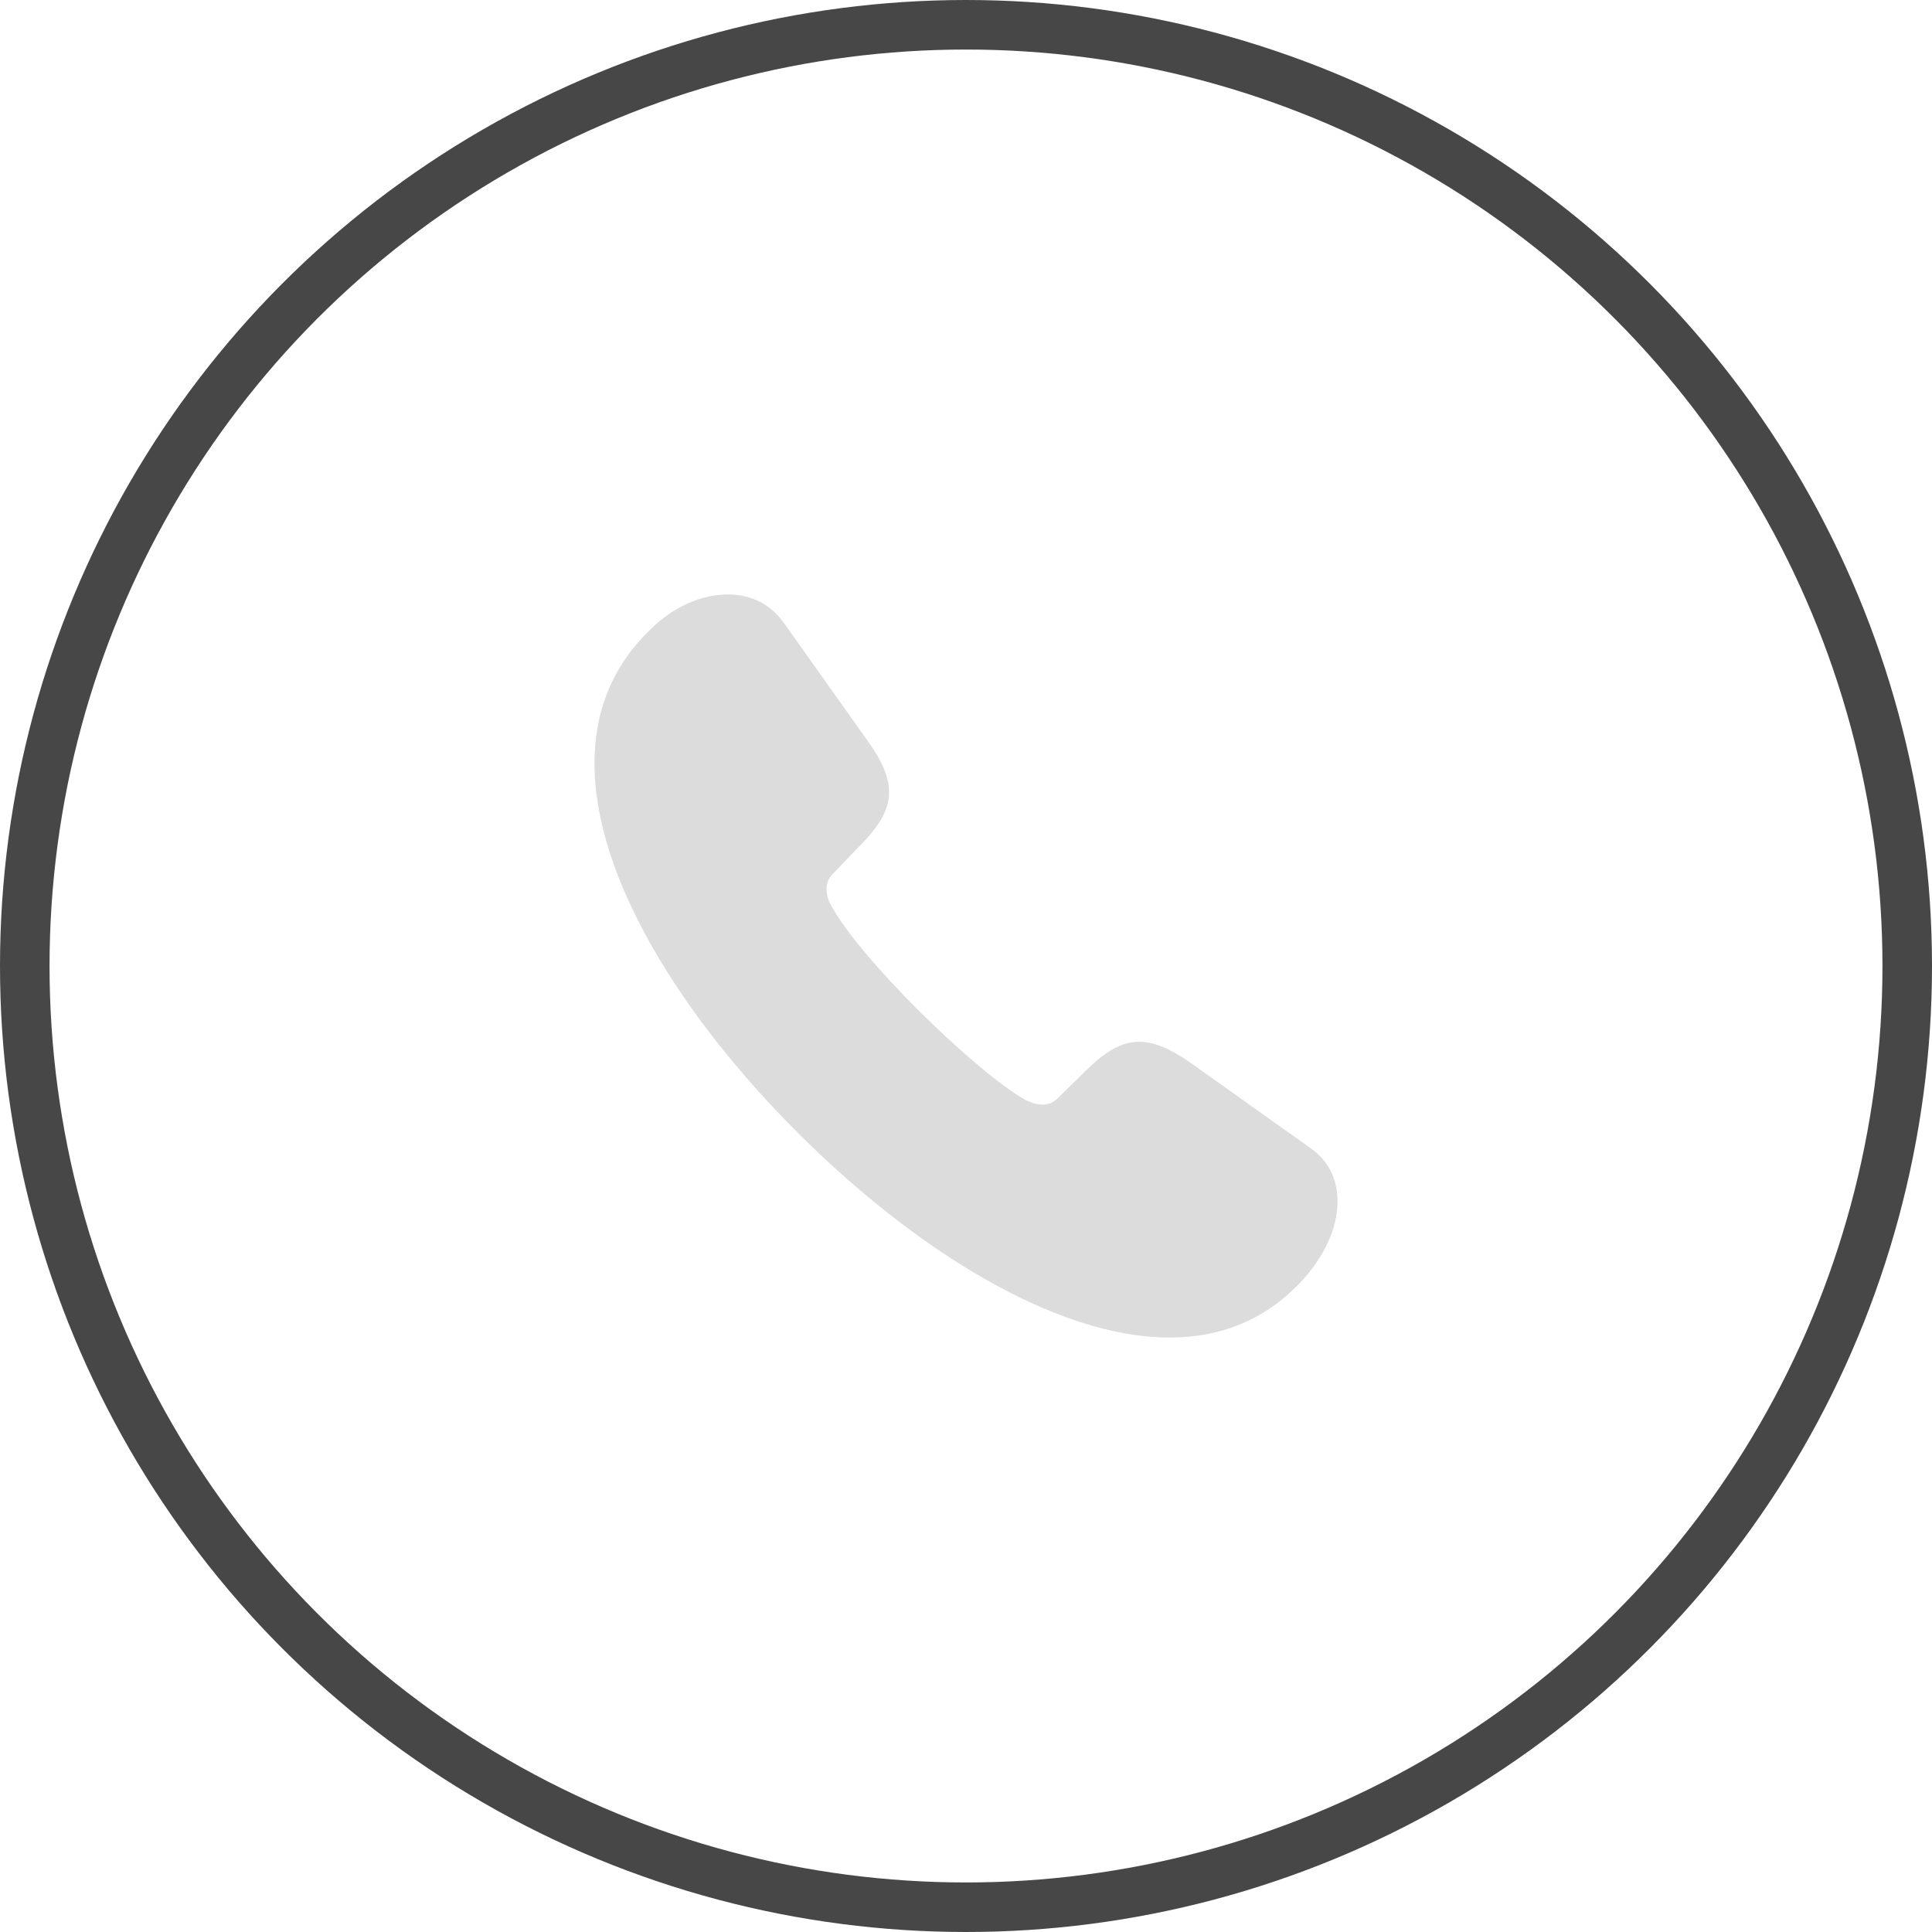 <?xml version="1.0" encoding="UTF-8"?> <svg xmlns="http://www.w3.org/2000/svg" width="39" height="39" viewBox="0 0 39 39" fill="none"><circle cx="19.5" cy="19.5" r="19" stroke="#474747"></circle><path d="M16.102 22.864C18.44 25.199 21.288 27 23.61 27C24.654 27 25.568 26.636 26.304 25.829C26.733 25.352 27 24.795 27 24.246C27 23.842 26.846 23.454 26.458 23.179L23.982 21.418C23.602 21.16 23.286 21.03 22.995 21.03C22.623 21.03 22.299 21.241 21.927 21.604L21.353 22.17C21.271 22.252 21.161 22.298 21.045 22.299C20.916 22.299 20.802 22.251 20.714 22.21C20.22 21.944 19.363 21.208 18.561 20.417C17.768 19.625 17.032 18.769 16.773 18.268C16.717 18.169 16.687 18.058 16.685 17.945C16.685 17.84 16.717 17.735 16.806 17.646L17.372 17.057C17.736 16.685 17.947 16.362 17.947 15.99C17.947 15.7 17.817 15.385 17.55 15.005L15.811 12.557C15.527 12.17 15.131 12 14.694 12C14.16 12 13.602 12.242 13.133 12.703C12.348 13.454 12 14.383 12 15.409C12 17.727 13.772 20.538 16.102 22.864Z" fill="#DCDCDC"></path></svg> 